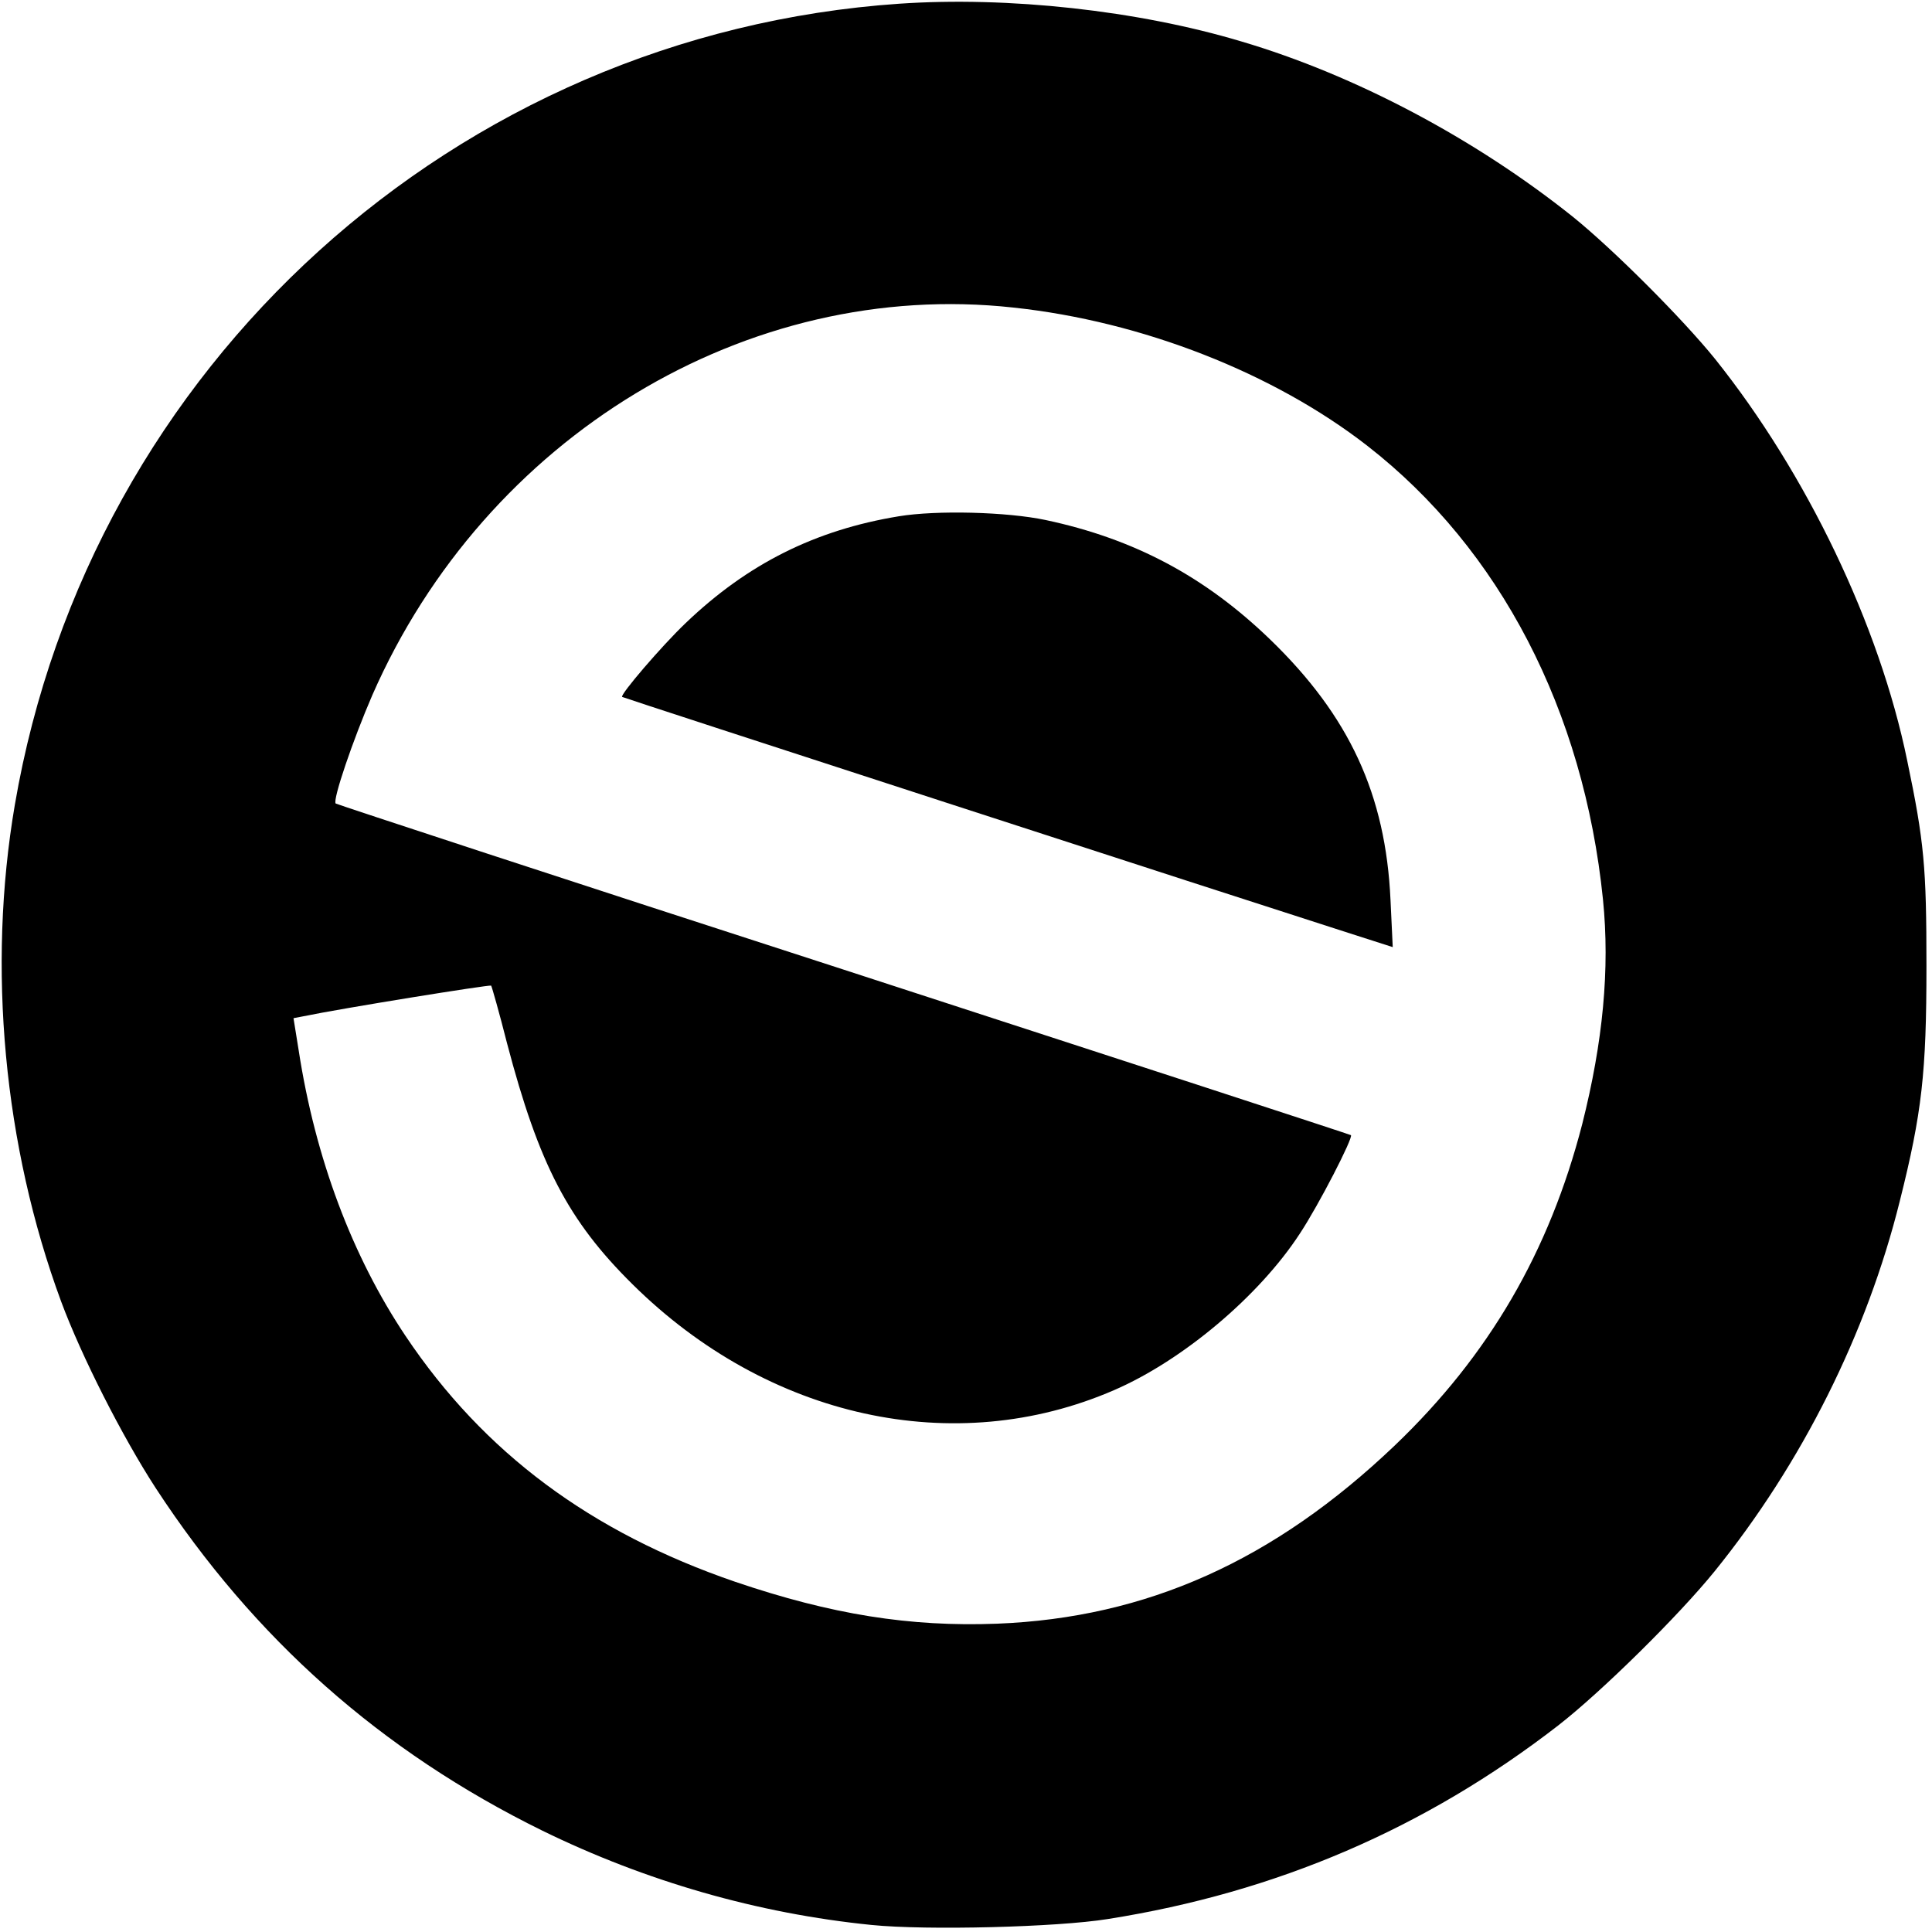 <?xml version="1.0" standalone="no"?>
<!DOCTYPE svg PUBLIC "-//W3C//DTD SVG 20010904//EN"
 "http://www.w3.org/TR/2001/REC-SVG-20010904/DTD/svg10.dtd">
<svg version="1.0" xmlns="http://www.w3.org/2000/svg"
 width="522pt" height="522pt" viewBox="0 0 522 522"
 preserveAspectRatio="xMidYMid meet">
<g transform="translate(0,522) scale(0.1,-0.1)"
fill="#000000" stroke="none">
<path d="M2430 5210 c-1198 -82 -2187 -977 -2390 -2165 -75 -439 -30 -921 125
-1341 55 -148 165 -365 256 -505 266 -407 609 -711 1044 -925 280 -137 582
-224 890 -255 149 -15 502 -6 638 16 456 72 858 245 1217 523 117 91 325 296
423 417 236 292 411 642 500 1000 60 239 72 347 72 635 0 267 -6 335 -52 555
-75 366 -272 776 -519 1085 -88 109 -275 296 -384 384 -264 211 -588 383 -896
474 -280 84 -631 122 -924 102z m308 -821 c348 -37 704 -177 957 -374 358
-279 584 -715 636 -1225 19 -188 0 -385 -56 -607 -89 -345 -252 -625 -506
-868 -327 -312 -671 -466 -1075 -482 -236 -9 -448 25 -707 113 -391 134 -680
349 -891 664 -144 215 -244 480 -289 772 l-14 87 26 5 c106 22 504 86 508 83
2 -3 22 -73 43 -156 86 -327 165 -479 339 -651 366 -362 870 -473 1301 -286
185 80 392 254 502 423 51 77 145 260 138 266 -3 2 -619 203 -1370 447 -751
243 -1368 446 -1373 449 -9 9 47 173 99 293 306 698 1013 1126 1732 1047z"/>
<path d="M2428 3825 c-225 -37 -408 -128 -576 -289 -64 -61 -178 -194 -171
-199 4 -3 1673 -545 1948 -633 l134 -43 -6 127 c-13 285 -111 497 -325 704
-176 170 -367 272 -607 323 -104 22 -294 27 -397 10z"/>
</g>
</svg>
